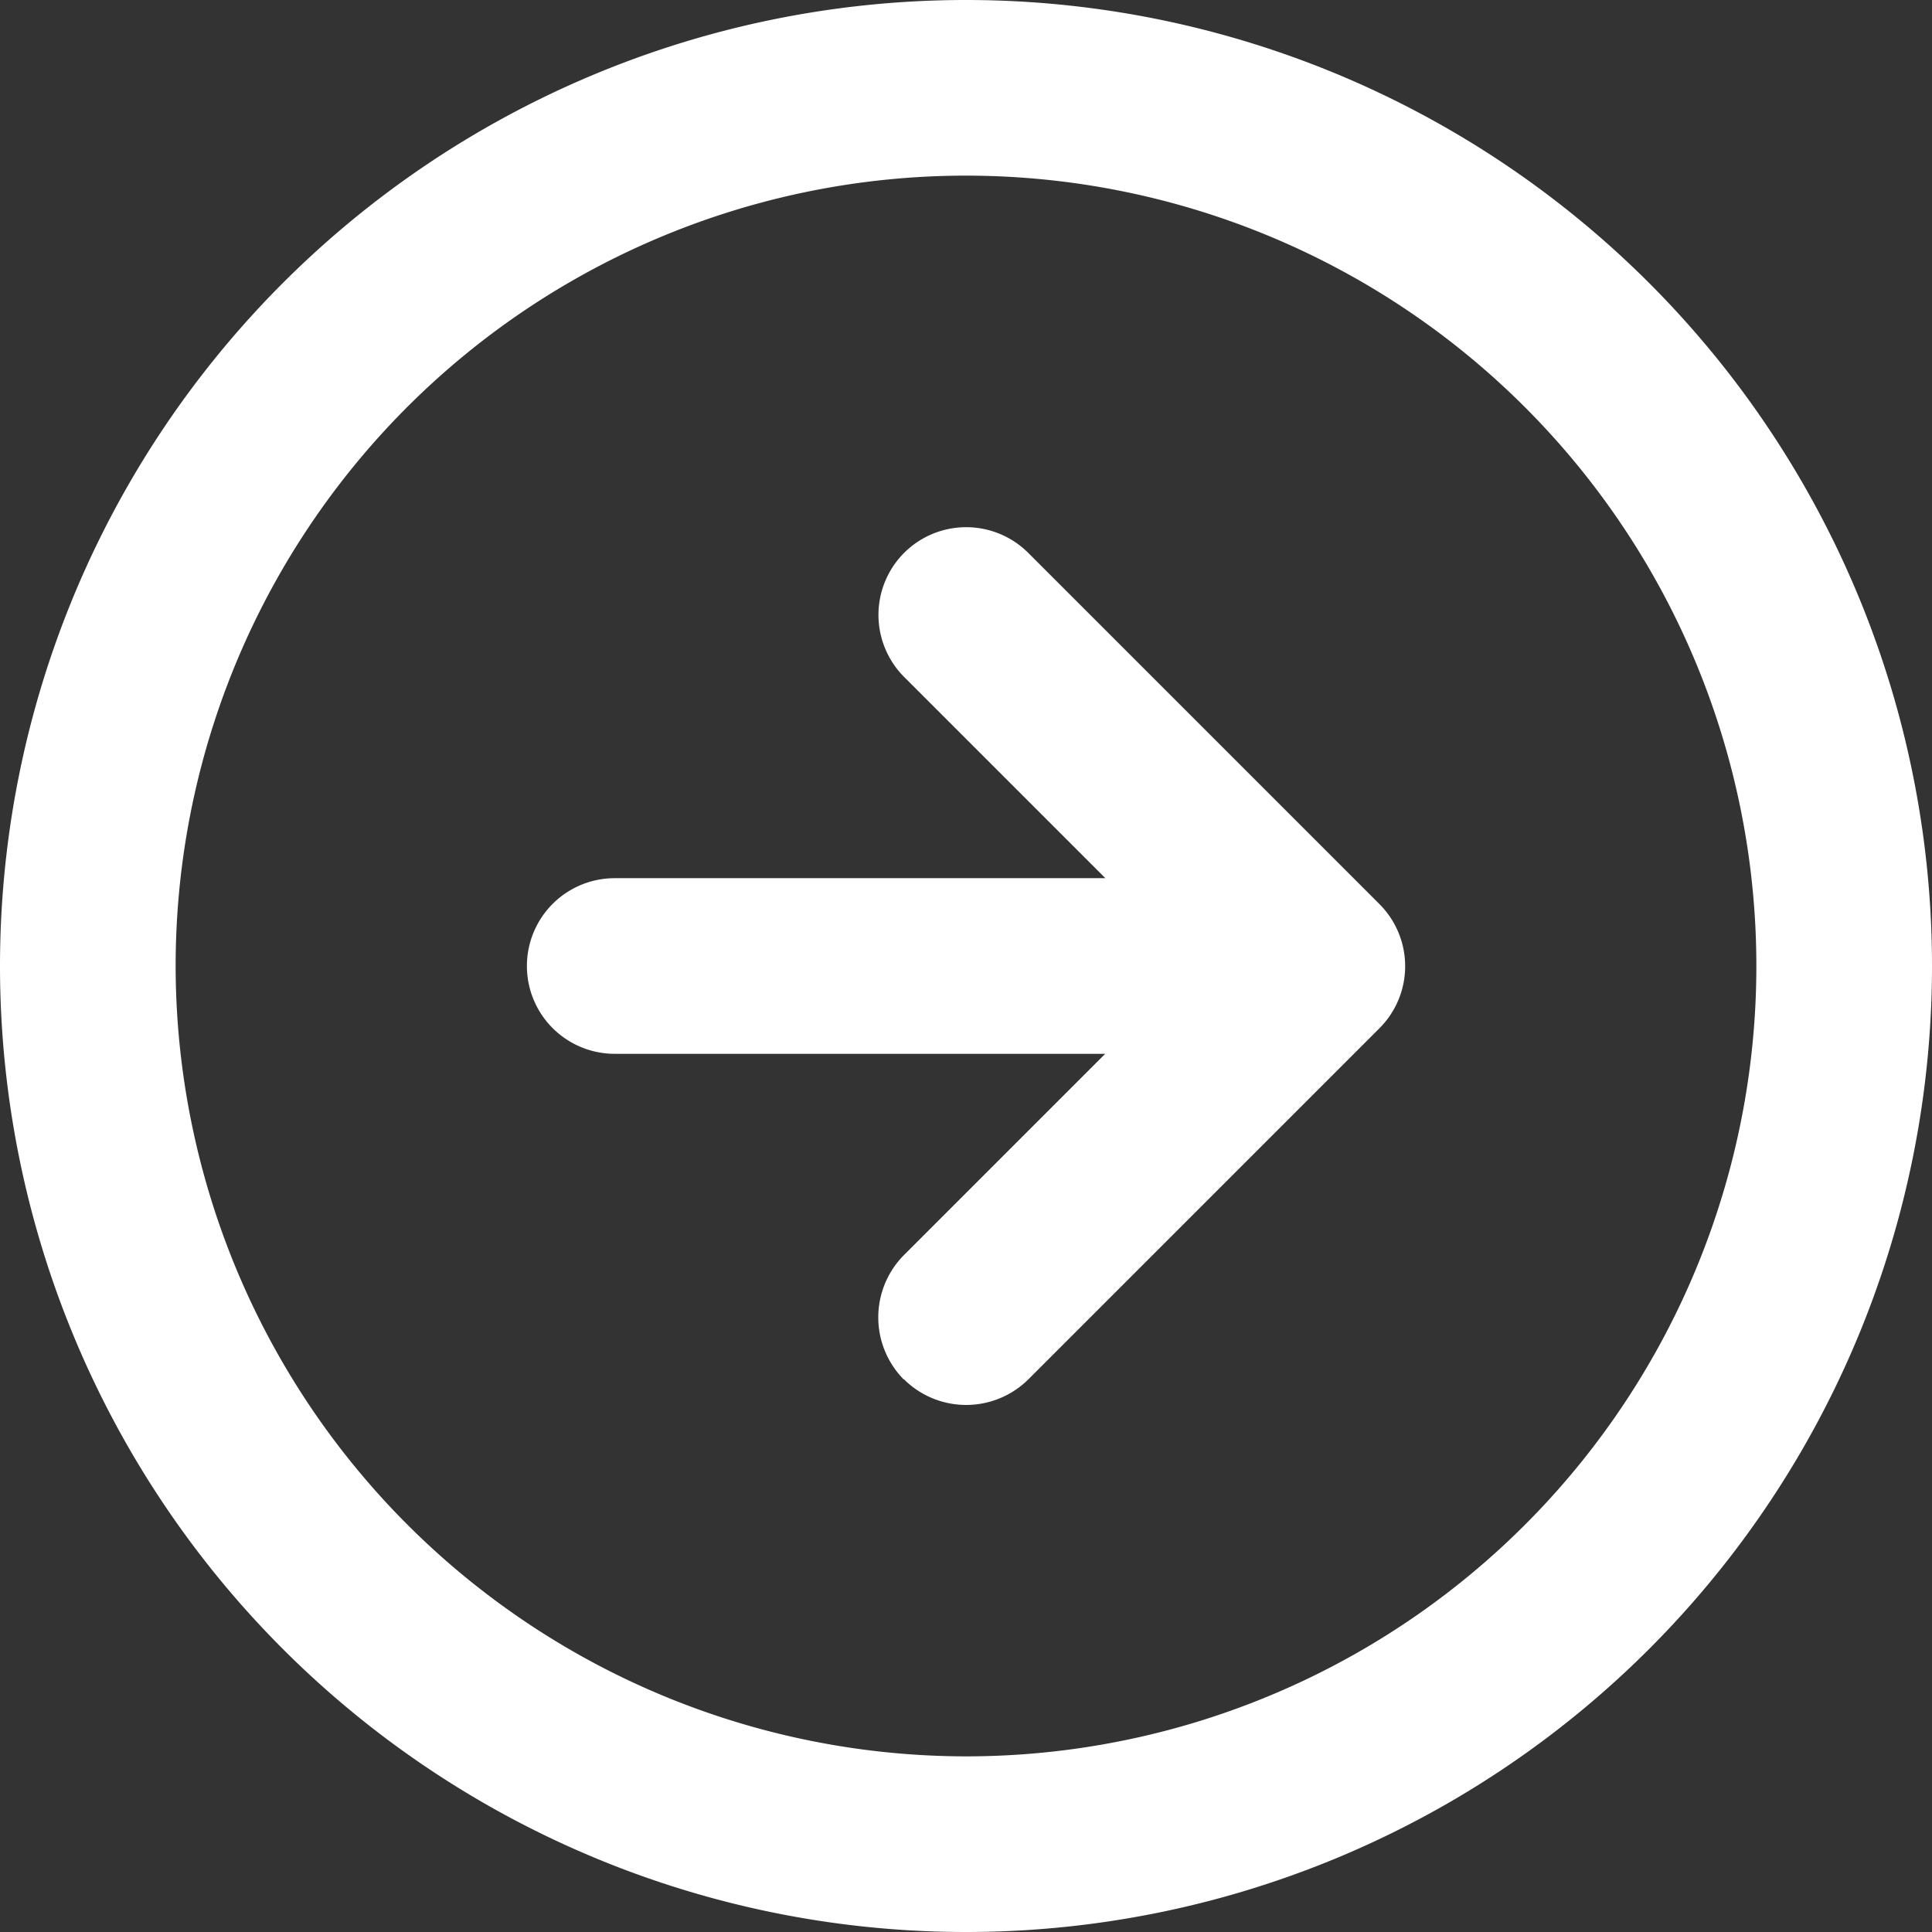 <svg xmlns="http://www.w3.org/2000/svg" width="22" height="22" viewBox="0 0 22 22"><rect x="0" y="0" width="22" height="22" fill="#333333" stroke="none"/><g transform="translate(-1 -1)"><path d="M10-1A11,11,0,0,1,21,10,11,11,0,0,1,10,21,11,11,0,0,1-1,10,11,11,0,0,1,10-1Zm0,20a9,9,0,1,0-9-9A9.01,9.01,0,0,0,10,19Z" transform="translate(2 2)" fill="#fff"/><path d="M7934.292,18993.709a1.007,1.007,0,0,1,0-1.416l2.293-2.293H7931a1,1,0,0,1,0-2h5.587l-2.293-2.293a1,1,0,0,1,0-1.41,1,1,0,0,1,1.416,0l4,4a1,1,0,0,1,0,1.41l-4,4a1.006,1.006,0,0,1-1.416,0Z" transform="translate(-7923 -18977)" fill="#fff"/></g></svg>
